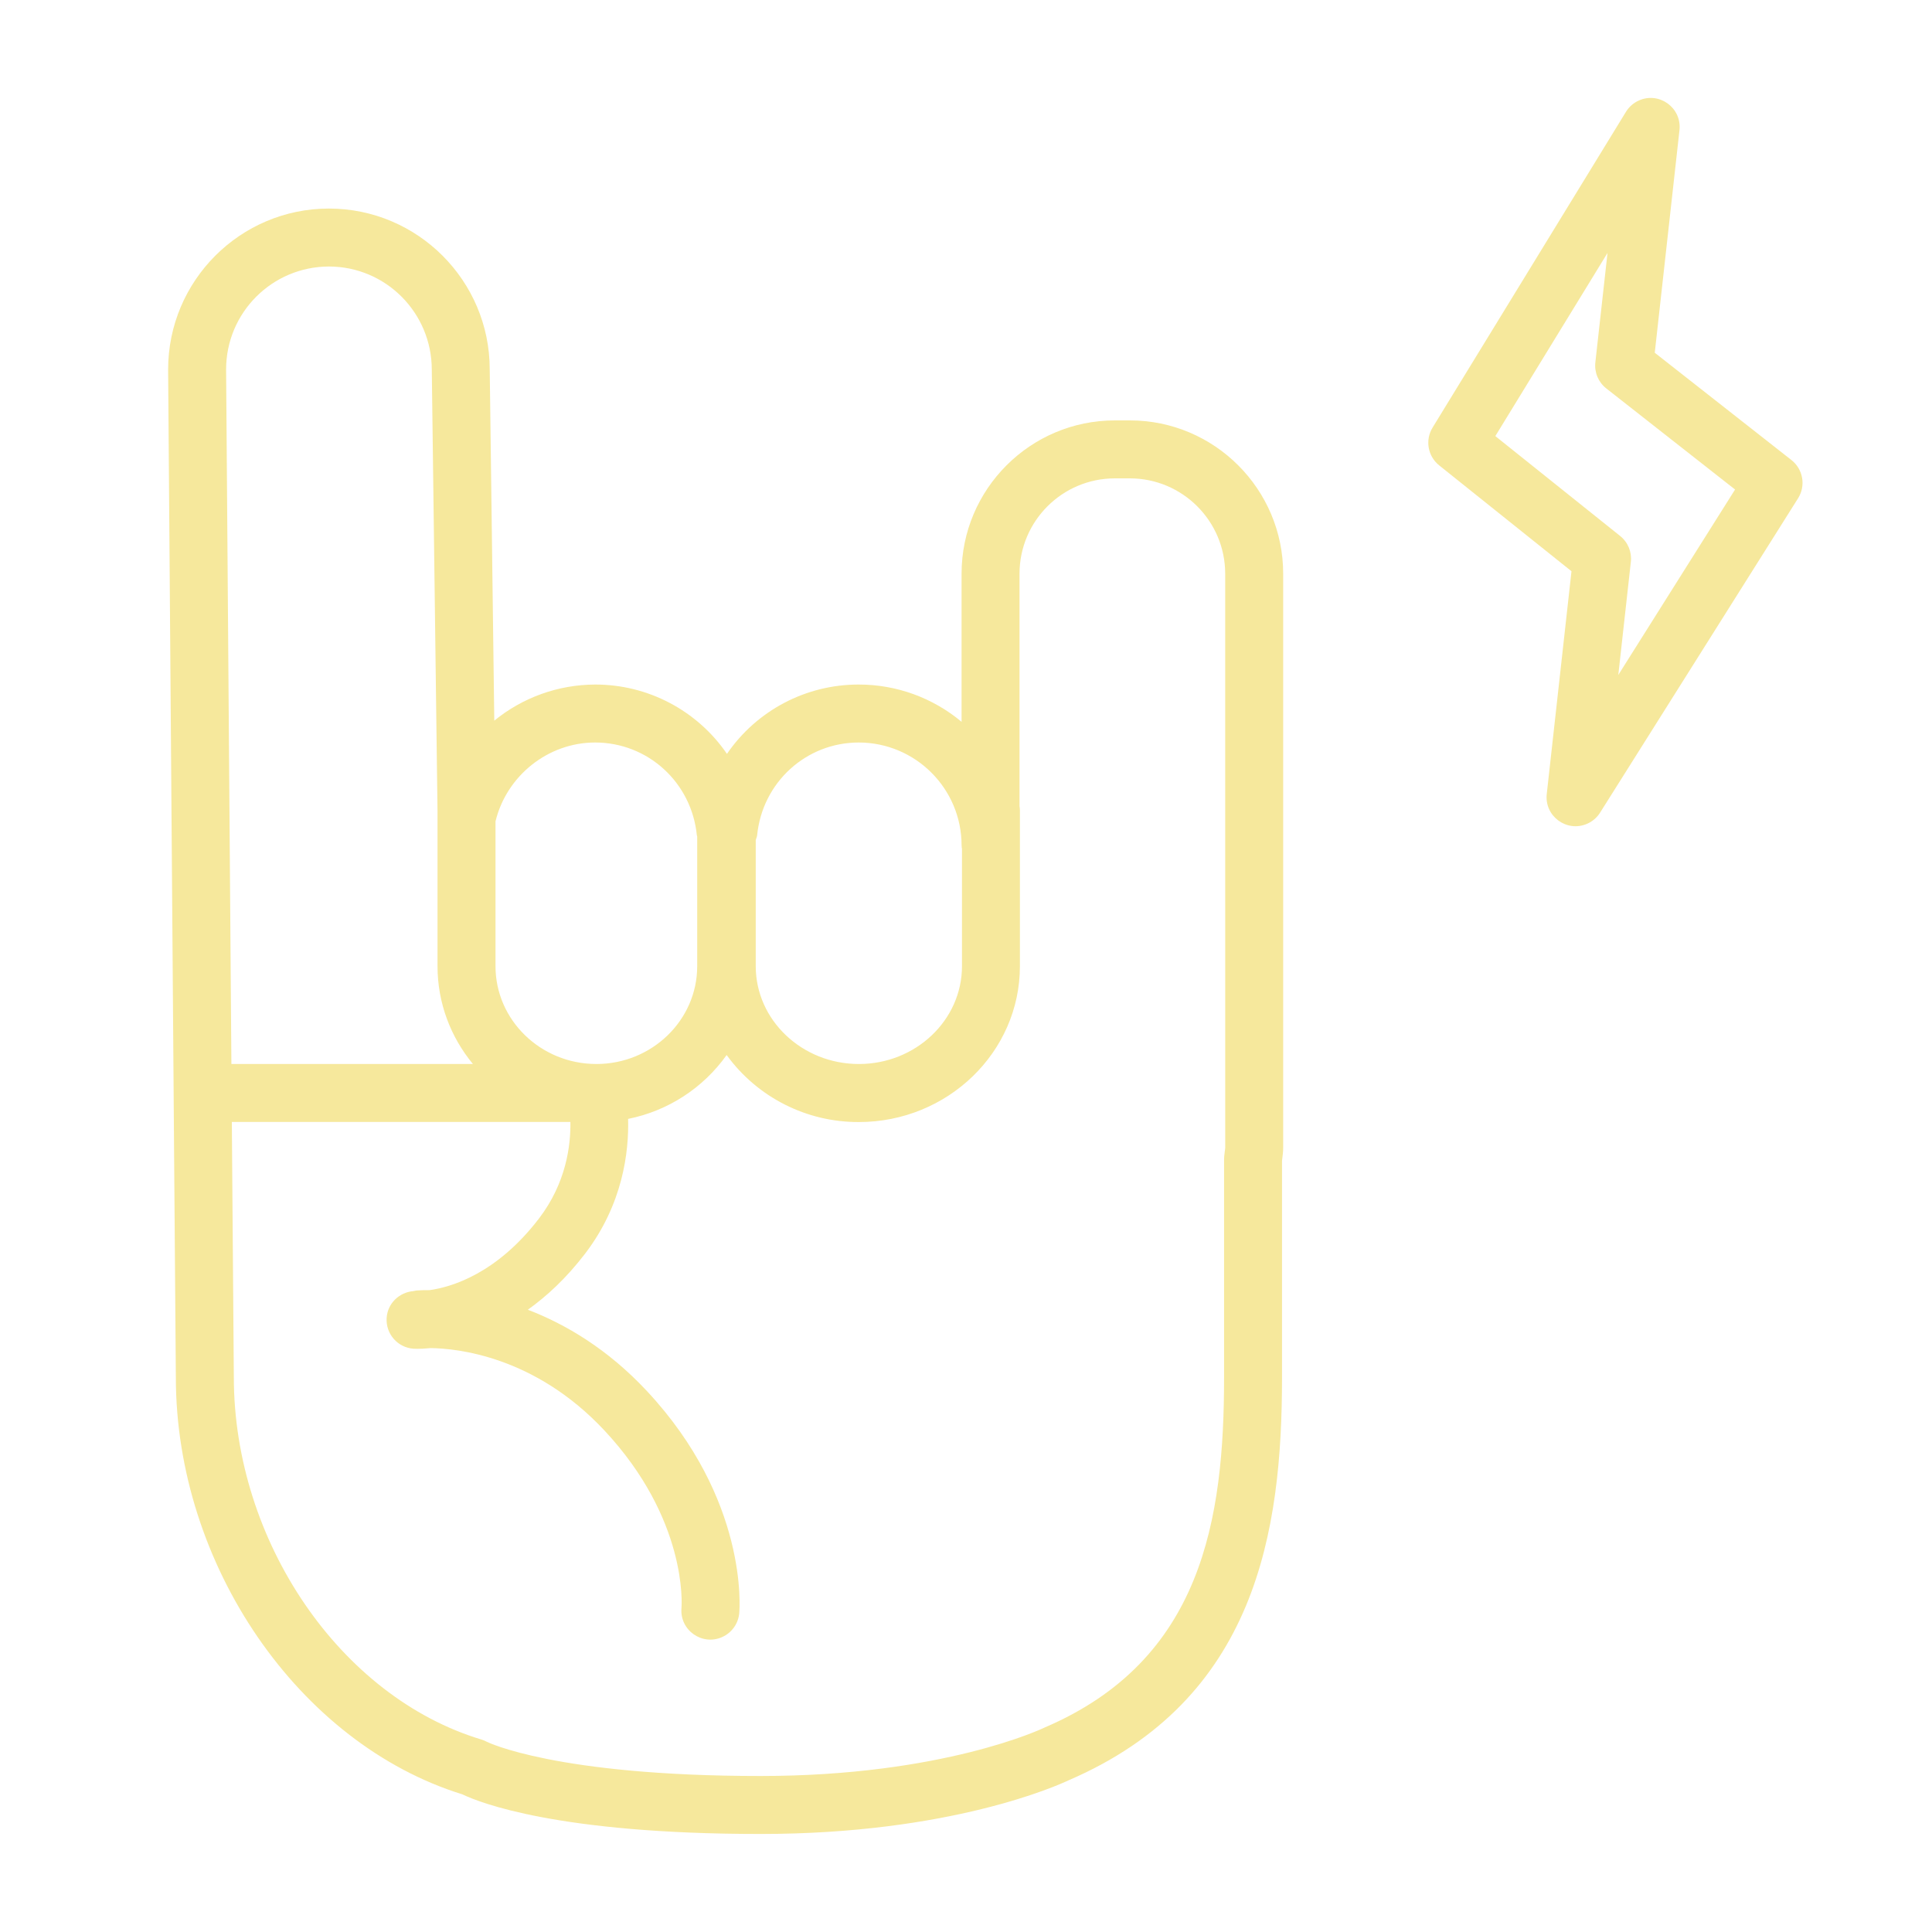 <?xml version="1.0" encoding="UTF-8"?> <svg xmlns="http://www.w3.org/2000/svg" viewBox="0 0 100.00 100.00" data-guides="{&quot;vertical&quot;:[],&quot;horizontal&quot;:[]}"><defs></defs><path fill="#f6e89c" stroke="none" fill-opacity="1" stroke-width="1" stroke-opacity="1" color="rgb(51, 51, 51)" fill-rule="evenodd" id="tSvgd0ffae4ba7" title="Path 5" d="M58.484 21.76C58.224 21.76 57.964 21.76 57.704 21.76C53.33 21.76 49.771 25.319 49.771 29.693C49.771 32.249 49.771 34.805 49.771 37.361C48.278 36.113 46.394 35.43 44.448 35.432C41.721 35.427 39.168 36.77 37.627 39.02C36.085 36.77 33.531 35.427 30.803 35.432C28.9 35.438 27.058 36.097 25.584 37.301C25.505 31.24 25.427 25.179 25.348 19.118C25.348 14.529 21.615 10.795 17.025 10.795C12.435 10.795 8.702 14.528 8.702 19.129C8.803 32.42 8.905 45.712 9.006 59.003C9.006 59.333 9.102 71.283 9.102 71.289C9.102 80.999 15.466 90.251 23.926 92.873C24.816 93.301 28.888 94.926 39.364 94.926C39.368 94.926 39.372 94.926 39.376 94.926C49.177 94.926 54.743 92.416 55.297 92.154C65.042 87.963 66.357 79.257 66.357 71.291C66.357 67.554 66.357 63.817 66.357 60.08C66.361 60.048 66.365 60.017 66.369 59.985C66.395 59.789 66.417 59.594 66.417 59.393C66.417 49.493 66.417 39.593 66.417 29.693C66.417 25.319 62.858 21.76 58.484 21.76ZM44.449 38.432C47.387 38.436 49.768 40.817 49.772 43.755C49.772 43.821 49.783 43.885 49.792 43.949C49.792 45.969 49.792 47.989 49.792 50.009C49.792 52.802 47.398 55.073 44.456 55.073C41.512 55.073 39.117 52.802 39.117 50.009C39.117 47.832 39.117 45.655 39.117 43.478C39.14 43.395 39.18 43.321 39.189 43.233C39.462 40.495 41.724 38.432 44.449 38.432ZM30.804 38.432C33.532 38.432 35.795 40.495 36.069 43.232C36.071 43.253 36.084 43.271 36.087 43.292C36.087 45.531 36.087 47.77 36.087 50.009C36.087 52.801 33.747 55.071 30.871 55.073C30.87 55.073 30.868 55.072 30.867 55.072C30.864 55.072 30.86 55.072 30.857 55.072C27.983 55.067 25.647 52.798 25.647 50.009C25.647 47.51 25.647 45.011 25.647 42.512C26.225 40.143 28.373 38.432 30.804 38.432ZM17.026 13.795C19.961 13.795 22.349 16.183 22.349 19.137C22.448 26.76 22.547 34.383 22.646 42.006C22.646 44.674 22.646 47.341 22.646 50.009C22.646 51.926 23.334 53.687 24.477 55.072C20.31 55.072 16.144 55.072 11.977 55.072C11.886 43.087 11.794 31.102 11.703 19.117C11.707 16.179 14.088 13.798 17.026 13.795ZM63.417 59.394C63.417 59.46 63.404 59.524 63.396 59.587C63.386 59.674 63.375 59.761 63.365 59.848C63.36 59.896 63.358 59.945 63.358 59.993C63.358 63.759 63.358 67.524 63.358 71.29C63.358 78.638 62.235 85.917 54.088 89.408C54.066 89.418 54.044 89.428 54.022 89.438C53.97 89.463 48.814 91.925 39.377 91.925C39.373 91.925 39.37 91.925 39.366 91.925C28.766 91.925 25.225 90.167 25.208 90.159C25.116 90.109 25.019 90.068 24.919 90.038C17.612 87.837 12.103 79.776 12.103 71.276C12.103 71.276 12.007 59.332 12.007 58.99C12.005 58.684 12.002 58.379 12 58.073C17.841 58.073 23.682 58.073 29.523 58.073C29.545 59.269 29.312 61.22 27.899 63.067C25.698 65.945 23.341 66.625 22.233 66.777C22.008 66.774 21.783 66.78 21.559 66.796C21.505 66.801 21.455 66.816 21.404 66.826C20.665 66.89 20.063 67.457 20.013 68.214C19.958 69.04 20.584 69.755 21.41 69.81C21.431 69.811 21.502 69.815 21.617 69.815C21.768 69.815 22.001 69.805 22.289 69.777C23.637 69.794 27.683 70.183 31.288 74.044C35.58 78.643 35.288 83.051 35.274 83.226C35.168 84.376 36.346 85.21 37.395 84.727C37.882 84.503 38.213 84.036 38.262 83.502C38.284 83.265 38.737 77.628 33.482 71.998C31.438 69.808 29.255 68.534 27.321 67.791C28.302 67.091 29.313 66.158 30.282 64.892C32.245 62.326 32.556 59.609 32.511 57.914C34.57 57.502 36.394 56.319 37.611 54.608C39.201 56.797 41.748 58.088 44.454 58.077C49.051 58.077 52.79 54.459 52.79 50.013C52.79 47.315 52.79 44.618 52.79 41.92C52.79 41.854 52.779 41.79 52.77 41.726C52.77 37.715 52.77 33.704 52.77 29.693C52.773 26.97 54.98 24.763 57.703 24.76C57.963 24.76 58.223 24.76 58.483 24.76C61.206 24.763 63.413 26.97 63.416 29.693C63.416 39.593 63.416 49.494 63.417 59.394ZM92.724 23.812C90.366 21.961 88.008 20.109 85.65 18.258C86.076 14.418 86.503 10.578 86.929 6.738C87.057 5.59 85.895 4.734 84.837 5.197C84.555 5.321 84.318 5.528 84.158 5.79C80.822 11.238 77.485 16.685 74.149 22.133C73.755 22.777 73.901 23.615 74.491 24.087C76.774 25.914 79.057 27.741 81.34 29.568C80.913 33.411 80.487 37.253 80.06 41.096C79.931 42.243 81.093 43.1 82.151 42.638C82.427 42.517 82.661 42.316 82.821 42.061C86.237 36.638 89.652 31.214 93.068 25.791C93.477 25.141 93.329 24.286 92.724 23.812ZM83.763 34.936C83.98 32.984 84.196 31.031 84.413 29.079C84.47 28.568 84.261 28.064 83.859 27.743C81.705 26.019 79.552 24.296 77.398 22.572C79.334 19.412 81.269 16.252 83.205 13.092C82.995 14.981 82.785 16.87 82.575 18.759C82.518 19.275 82.731 19.784 83.14 20.104C85.362 21.849 87.585 23.593 89.807 25.338C87.792 28.537 85.778 31.737 83.763 34.936Z"></path></svg> 